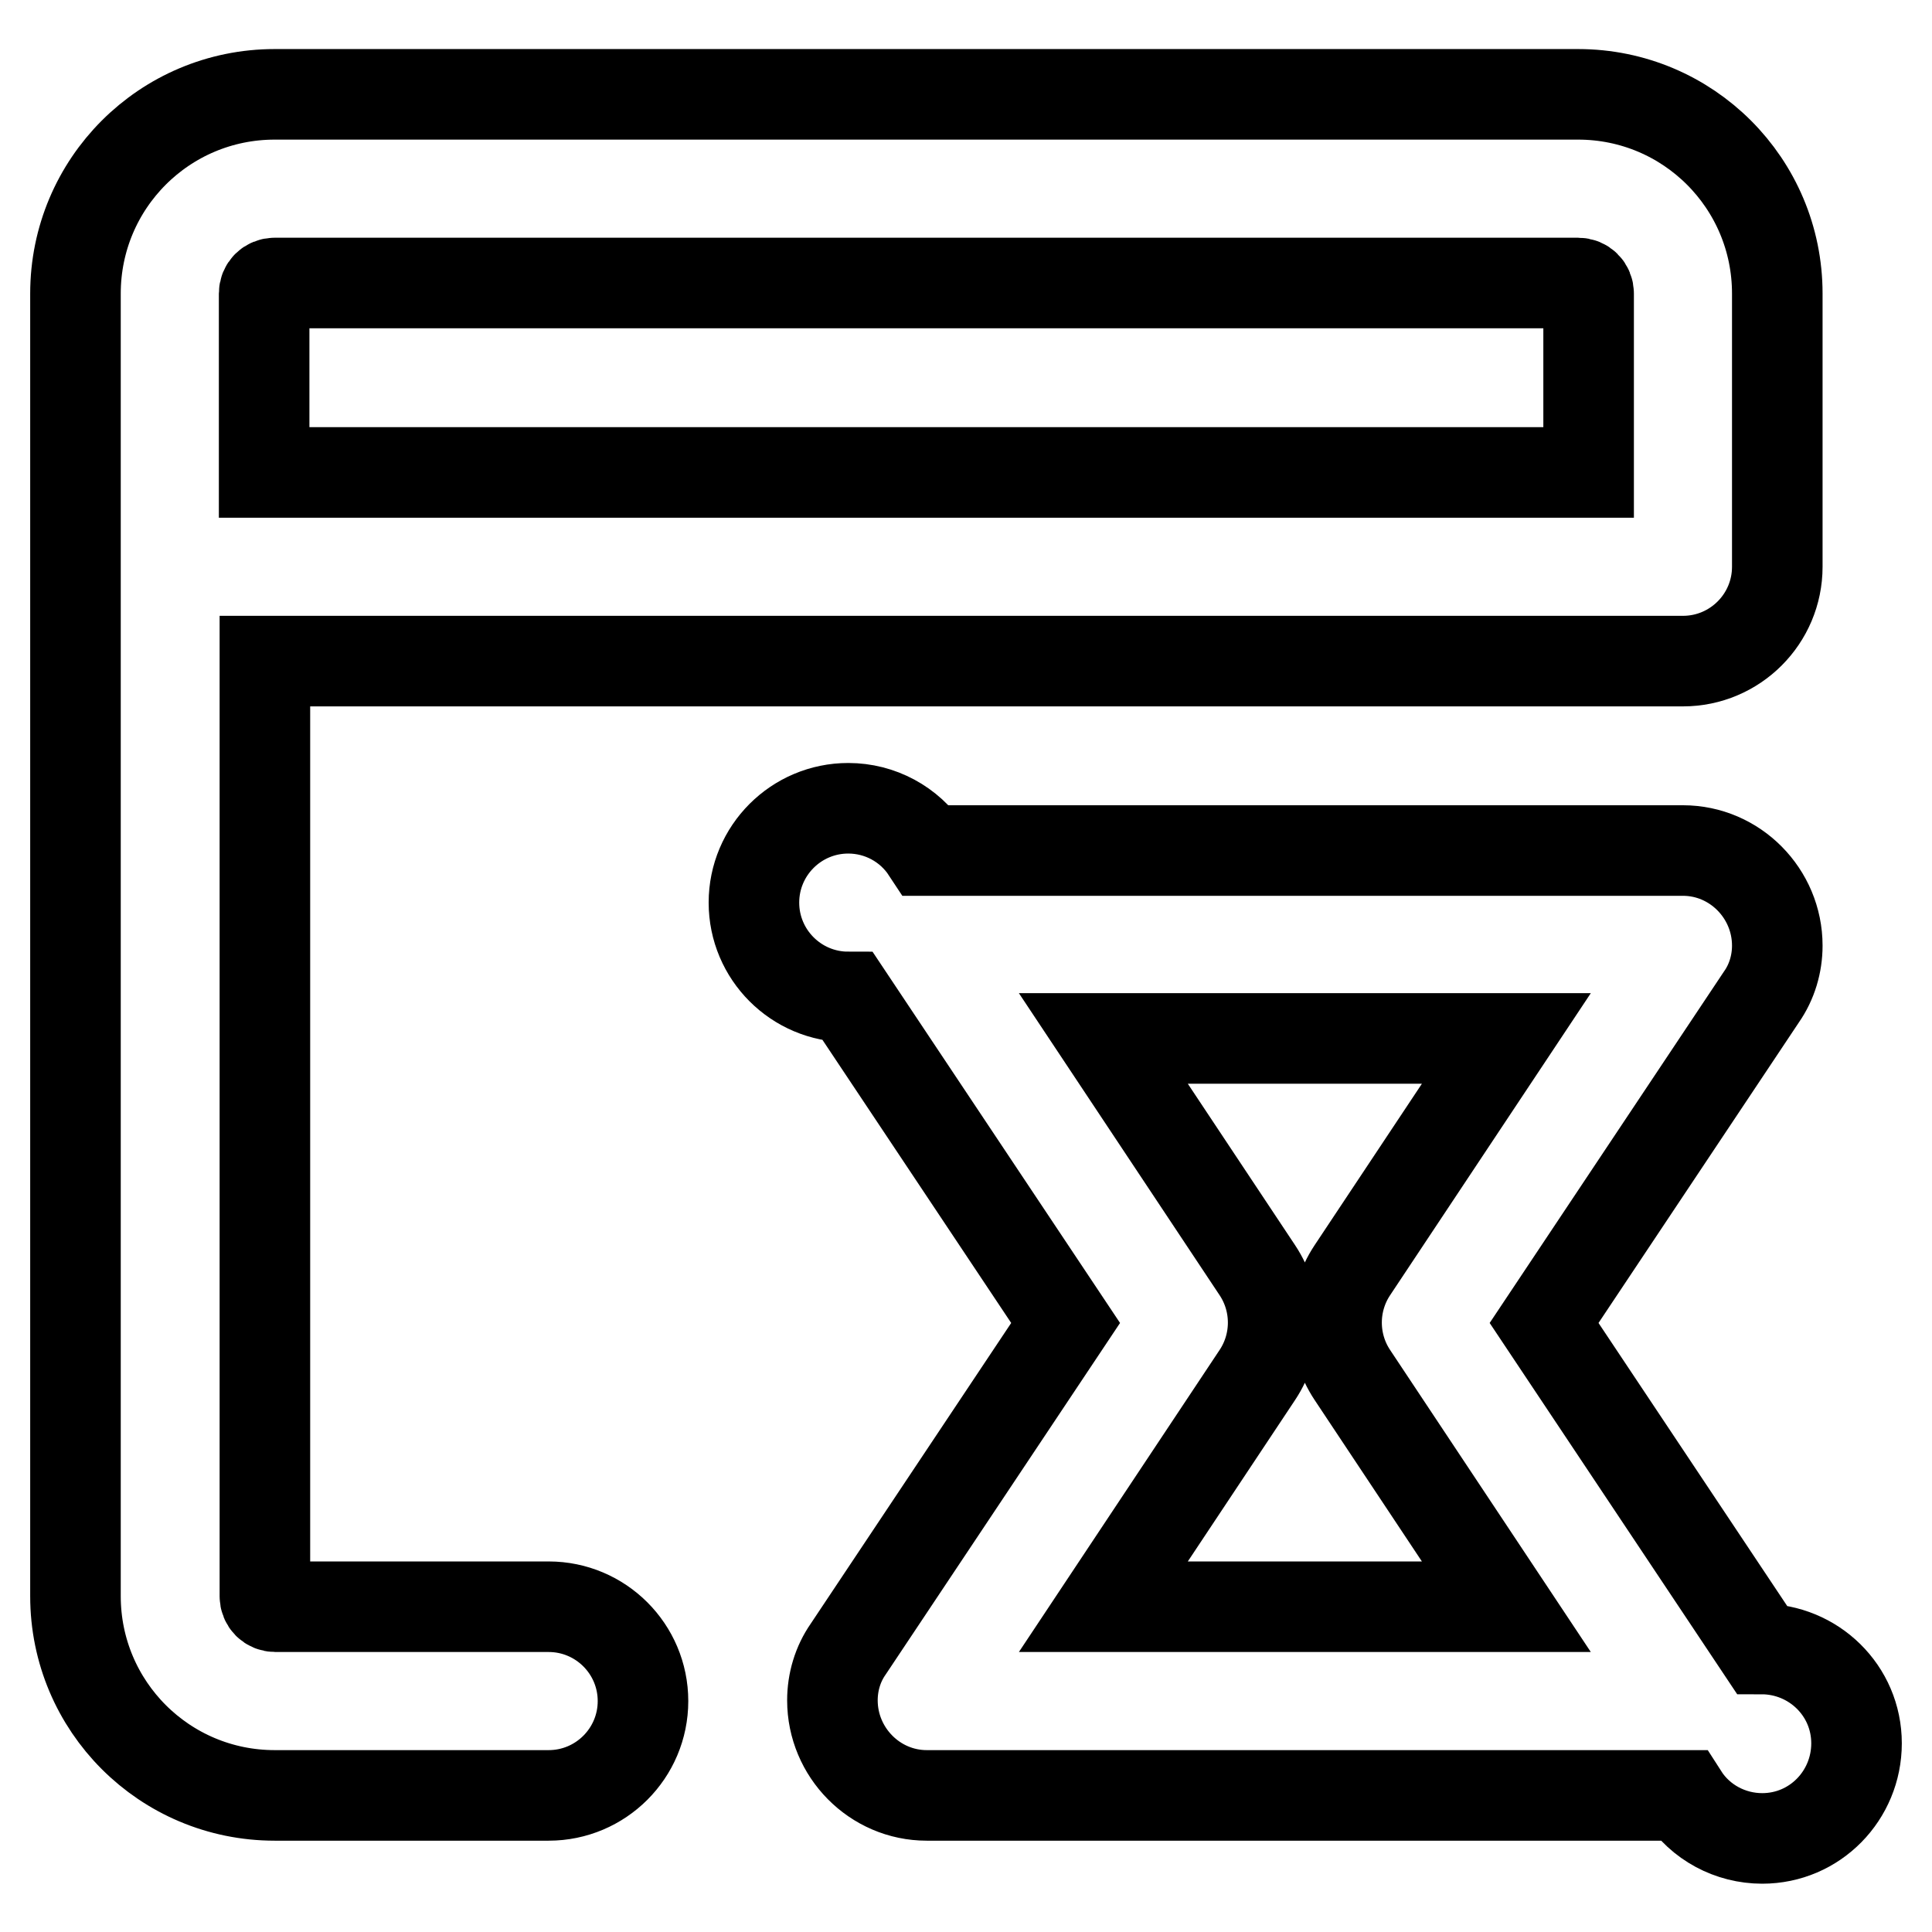 <?xml version="1.0" encoding="utf-8"?>
<!-- Svg Vector Icons : http://www.onlinewebfonts.com/icon -->
<!DOCTYPE svg PUBLIC "-//W3C//DTD SVG 1.1//EN" "http://www.w3.org/Graphics/SVG/1.1/DTD/svg11.dtd">
<svg version="1.1" xmlns="http://www.w3.org/2000/svg" xmlns:xlink="http://www.w3.org/1999/xlink" x="0px" y="0px" viewBox="0 0 256 256" enable-background="new 0 0 256 256" xml:space="preserve">
<g> <path stroke-width="12" fill-opacity="0" stroke="#000000"  d="M223,87.6H35.1v123.9c0,0.8,0.6,1.4,1.4,1.4h36.2c6.9,0,12.5,5.6,12.5,12.5c0,6.9-5.6,12.5-12.5,12.5H36.4 c-14.6,0-26.4-11.8-26.4-26.4l0,0V38.9c0-14.6,11.8-26.4,26.4-26.4h172.7c14.6,0,26.4,11.8,26.4,26.4l0,0v36.2 C235.5,82,229.9,87.6,223,87.6z M210.5,62.5V38.9c0-0.8-0.6-1.4-1.4-1.4l0,0H36.4c-0.8,0-1.4,0.6-1.4,1.4v23.7H210.5z M223,237.9 H122.8c-6.9,0-12.5-5.7-12.5-12.6c0-2.4,0.7-4.8,2.1-6.8l28.8-43.2l-28.8-43.2c-6.9,0-12.5-5.6-12.5-12.5c0-6.9,5.6-12.5,12.5-12.5 c4.2,0,8.1,2.1,10.4,5.6H223c6.9,0,12.5,5.7,12.5,12.6c0,2.4-0.7,4.8-2.1,6.8l-28.8,43.2l28.8,43.2c6.9,0,12.6,5.5,12.6,12.5 c0,6.9-5.5,12.6-12.5,12.6C229.3,243.6,225.3,241.5,223,237.9z M146.2,212.9h53.4l-20.4-30.7c-2.8-4.2-2.8-9.7,0-13.9l20.4-30.7 h-53.4l20.4,30.7c2.8,4.2,2.8,9.7,0,13.9L146.2,212.9L146.2,212.9z"/></g>
</svg>